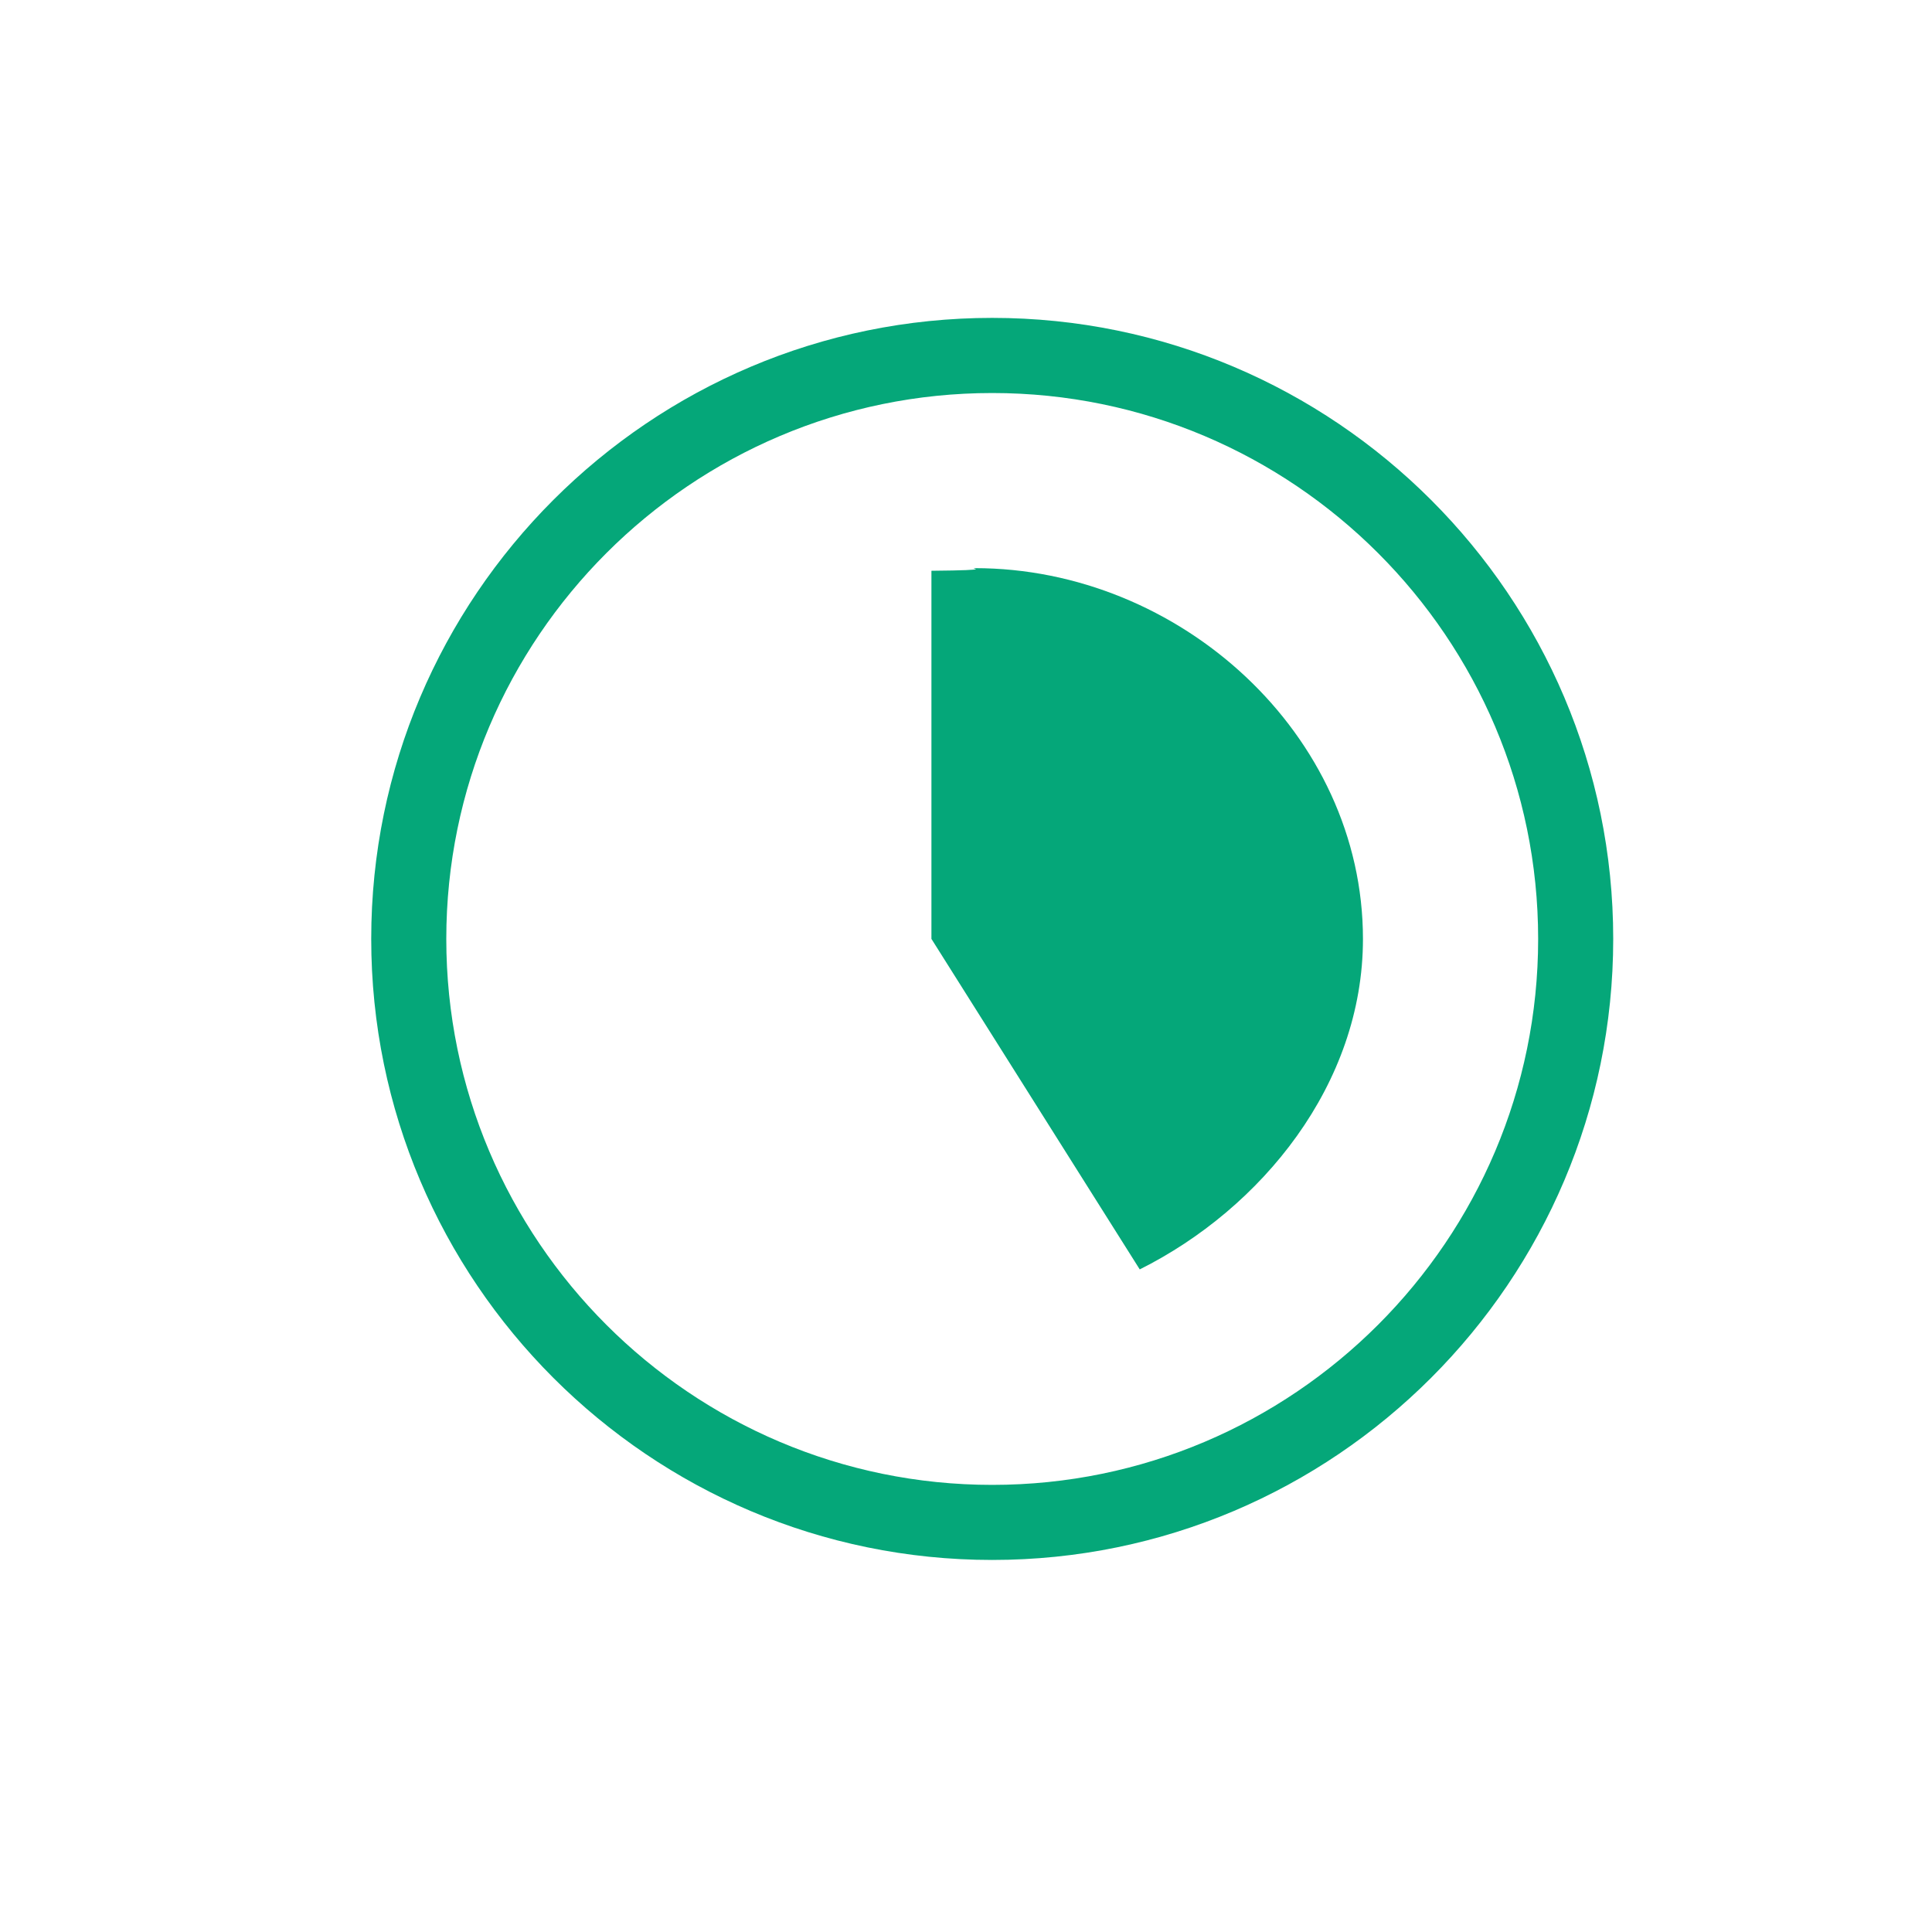 <?xml version="1.0" encoding="utf-8"?>
<!-- Generator: Adobe Illustrator 17.0.0, SVG Export Plug-In . SVG Version: 6.00 Build 0)  -->
<!DOCTYPE svg PUBLIC "-//W3C//DTD SVG 1.1//EN" "http://www.w3.org/Graphics/SVG/1.1/DTD/svg11.dtd">
<svg version="1.1" id="Layer_1" xmlns="http://www.w3.org/2000/svg" xmlns:xlink="http://www.w3.org/1999/xlink" x="0px" y="0px"
	 width="28px" height="28px" viewBox="0 0 28 28" enable-background="new 0 0 28 28" xml:space="preserve">
<g>
	<g>
		<path fill="#05A779" d="M14.38,22.608c-4.962,0-9-4.038-9-9.001s4.038-9,9-9s9,4.037,9,9S19.342,22.608,14.38,22.608z
			 M14.38,5.696c-4.363,0-7.912,3.55-7.912,7.912c0,4.363,3.549,7.912,7.912,7.912s7.912-3.55,7.912-7.912
			C22.292,9.245,18.743,5.696,14.38,5.696z"/>
	</g>
	<path fill="#05A779" d="M19.753,13.608c0-2.968-2.656-5.374-5.624-5.374c-0.13,0,0.37,0.029-0.63,0.038v5.335l3.019,4.79
		C18.282,17.516,19.753,15.713,19.753,13.608z"/>
</g>
</svg>
